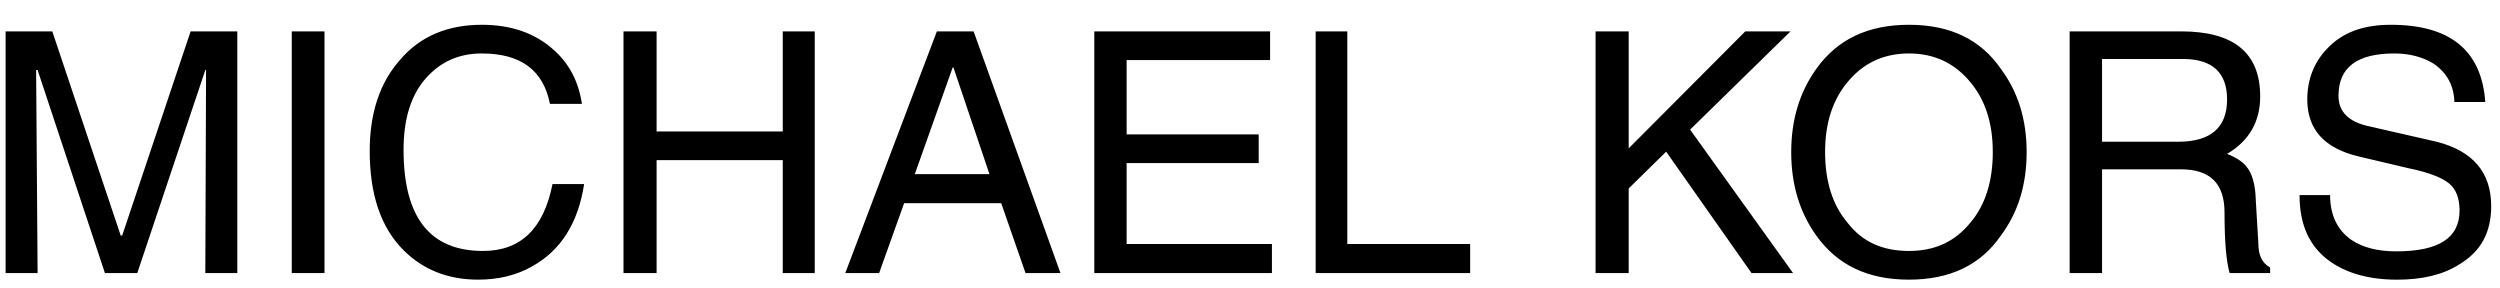 <?xml version="1.0" encoding="UTF-8"?>
<svg width="78px" height="9px" viewBox="0 0 78 9" version="1.1" xmlns="http://www.w3.org/2000/svg" xmlns:xlink="http://www.w3.org/1999/xlink">
    <!-- Generator: Sketch 51.3 (57544) - http://www.bohemiancoding.com/sketch -->
    <title>michael-kors</title>
    <desc>Created with Sketch.</desc>
    <defs></defs>
    <g id="Page-2" stroke="none" stroke-width="1" fill="none" fill-rule="evenodd">
        <g id="Artboard" transform="translate(-4159, -483)" fill="#000000" fill-rule="nonzero">
            <g id="michael-kors" transform="translate(4158, 483)">
                <path d="M40.627,1.875 L36.151,1.875 L36.151,4.193 L40.271,4.193 L40.271,5.088 L36.151,5.088 L36.151,7.612 L40.684,7.612 L40.684,8.519 L35.142,8.519 L35.142,0.98 L40.627,0.98 L40.627,1.875 Z M43.036,0.98 L43.036,7.612 L46.869,7.612 L46.869,8.519 L42.049,8.519 L42.049,0.98 L43.036,0.98 Z M51.815,0.98 L51.815,4.629 L55.452,0.98 L56.863,0.98 L53.731,4.044 L56.943,8.519 L55.647,8.519 L52.984,4.732 L51.815,5.88 L51.815,8.519 L50.782,8.519 L50.782,0.98 L51.815,0.98 Z M57.667,2.15 C57.15,2.873 56.886,3.734 56.886,4.744 C56.886,5.765 57.15,6.625 57.667,7.348 C58.321,8.267 59.274,8.725 60.559,8.725 C61.845,8.725 62.796,8.267 63.428,7.348 C63.967,6.625 64.231,5.765 64.231,4.744 C64.231,3.734 63.967,2.873 63.428,2.15 C62.797,1.232 61.845,0.773 60.559,0.773 C59.274,0.773 58.321,1.232 57.667,2.15 Z M60.559,1.668 C61.362,1.668 61.993,1.978 62.475,2.563 C62.945,3.126 63.175,3.849 63.175,4.744 C63.175,5.65 62.945,6.396 62.475,6.947 C61.993,7.543 61.362,7.83 60.559,7.83 C59.733,7.83 59.101,7.544 58.642,6.947 C58.172,6.396 57.943,5.65 57.943,4.744 C57.943,3.849 58.172,3.126 58.642,2.563 C59.124,1.978 59.755,1.668 60.559,1.668 Z M65.573,0.98 L65.573,8.519 L66.584,8.519 L66.584,5.283 L69.05,5.283 C69.946,5.283 70.405,5.719 70.405,6.625 C70.405,7.544 70.462,8.175 70.565,8.519 L71.828,8.519 L71.828,8.347 C71.575,8.209 71.461,7.956 71.461,7.601 L71.38,6.235 C71.369,5.765 71.266,5.397 71.082,5.19 C70.978,5.053 70.772,4.915 70.485,4.8 C71.173,4.399 71.518,3.791 71.518,3.011 C71.518,1.645 70.692,0.979 69.051,0.979 L65.573,0.979 L65.573,0.98 Z M66.584,1.84 L69.108,1.84 C70.026,1.84 70.485,2.265 70.485,3.103 C70.485,3.986 69.968,4.422 68.959,4.422 L66.584,4.422 L66.584,1.84 Z M75.706,1.668 C74.536,1.668 73.961,2.104 73.961,2.988 C73.961,3.481 74.272,3.792 74.868,3.93 L77.026,4.423 C78.15,4.71 78.725,5.375 78.725,6.431 C78.725,7.257 78.403,7.842 77.738,8.244 C77.221,8.577 76.567,8.726 75.787,8.726 C74.811,8.726 74.043,8.473 73.503,8.003 C72.987,7.544 72.746,6.912 72.746,6.087 L73.699,6.087 C73.699,6.717 73.928,7.177 74.364,7.486 C74.731,7.728 75.19,7.842 75.764,7.842 C77.084,7.842 77.738,7.429 77.738,6.568 C77.738,6.178 77.623,5.891 77.405,5.719 C77.198,5.547 76.773,5.375 76.143,5.248 L74.593,4.882 C73.526,4.629 72.987,4.044 72.987,3.103 C72.987,2.472 73.205,1.932 73.606,1.519 C74.077,1.014 74.731,0.773 75.591,0.773 C77.451,0.773 78.426,1.577 78.541,3.183 L77.576,3.183 C77.565,2.667 77.336,2.265 76.934,1.99 C76.601,1.783 76.188,1.668 75.706,1.668 Z M7.406,2.185 L5.283,8.519 L4.273,8.519 L2.173,2.185 L2.127,2.185 L2.173,8.519 L1.175,8.519 L1.175,0.98 L2.632,0.98 L4.766,7.349 L4.812,7.349 L6.947,0.98 L8.404,0.98 L8.404,8.519 L7.406,8.519 L7.429,2.185 L7.406,2.185 Z M14.291,2.437 C13.821,2.965 13.591,3.711 13.591,4.675 C13.591,6.774 14.406,7.83 16.07,7.83 C17.24,7.83 17.963,7.142 18.238,5.742 L19.225,5.742 C19.042,6.947 18.502,7.807 17.619,8.301 C17.125,8.588 16.552,8.725 15.92,8.725 C14.979,8.725 14.199,8.415 13.591,7.807 C12.879,7.096 12.535,6.063 12.535,4.709 C12.535,3.538 12.845,2.586 13.476,1.874 C14.107,1.129 14.968,0.773 16.035,0.773 C16.953,0.773 17.699,1.037 18.272,1.553 C18.766,1.989 19.052,2.551 19.156,3.24 L18.158,3.24 C17.951,2.184 17.24,1.668 16.034,1.668 C15.324,1.668 14.75,1.921 14.291,2.437 Z M21.486,0.98 L21.486,4.101 L25.422,4.101 L25.422,0.98 L26.42,0.98 L26.42,8.519 L25.422,8.519 L25.422,4.996 L21.486,4.996 L21.486,8.519 L20.453,8.519 L20.453,0.98 L21.486,0.98 Z M30.23,0.98 L27.373,8.519 L28.429,8.519 L29.209,6.339 L32.238,6.339 L32.996,8.519 L34.086,8.519 L31.377,0.98 L30.23,0.98 Z M30.747,2.104 L31.871,5.432 L29.542,5.432 L30.724,2.104 L30.747,2.104 Z M10.103,0.98 L11.124,0.98 L11.124,8.519 L10.103,8.519 L10.103,0.98 Z" id="Shape"></path>
            </g>
        </g>
    </g>
</svg>